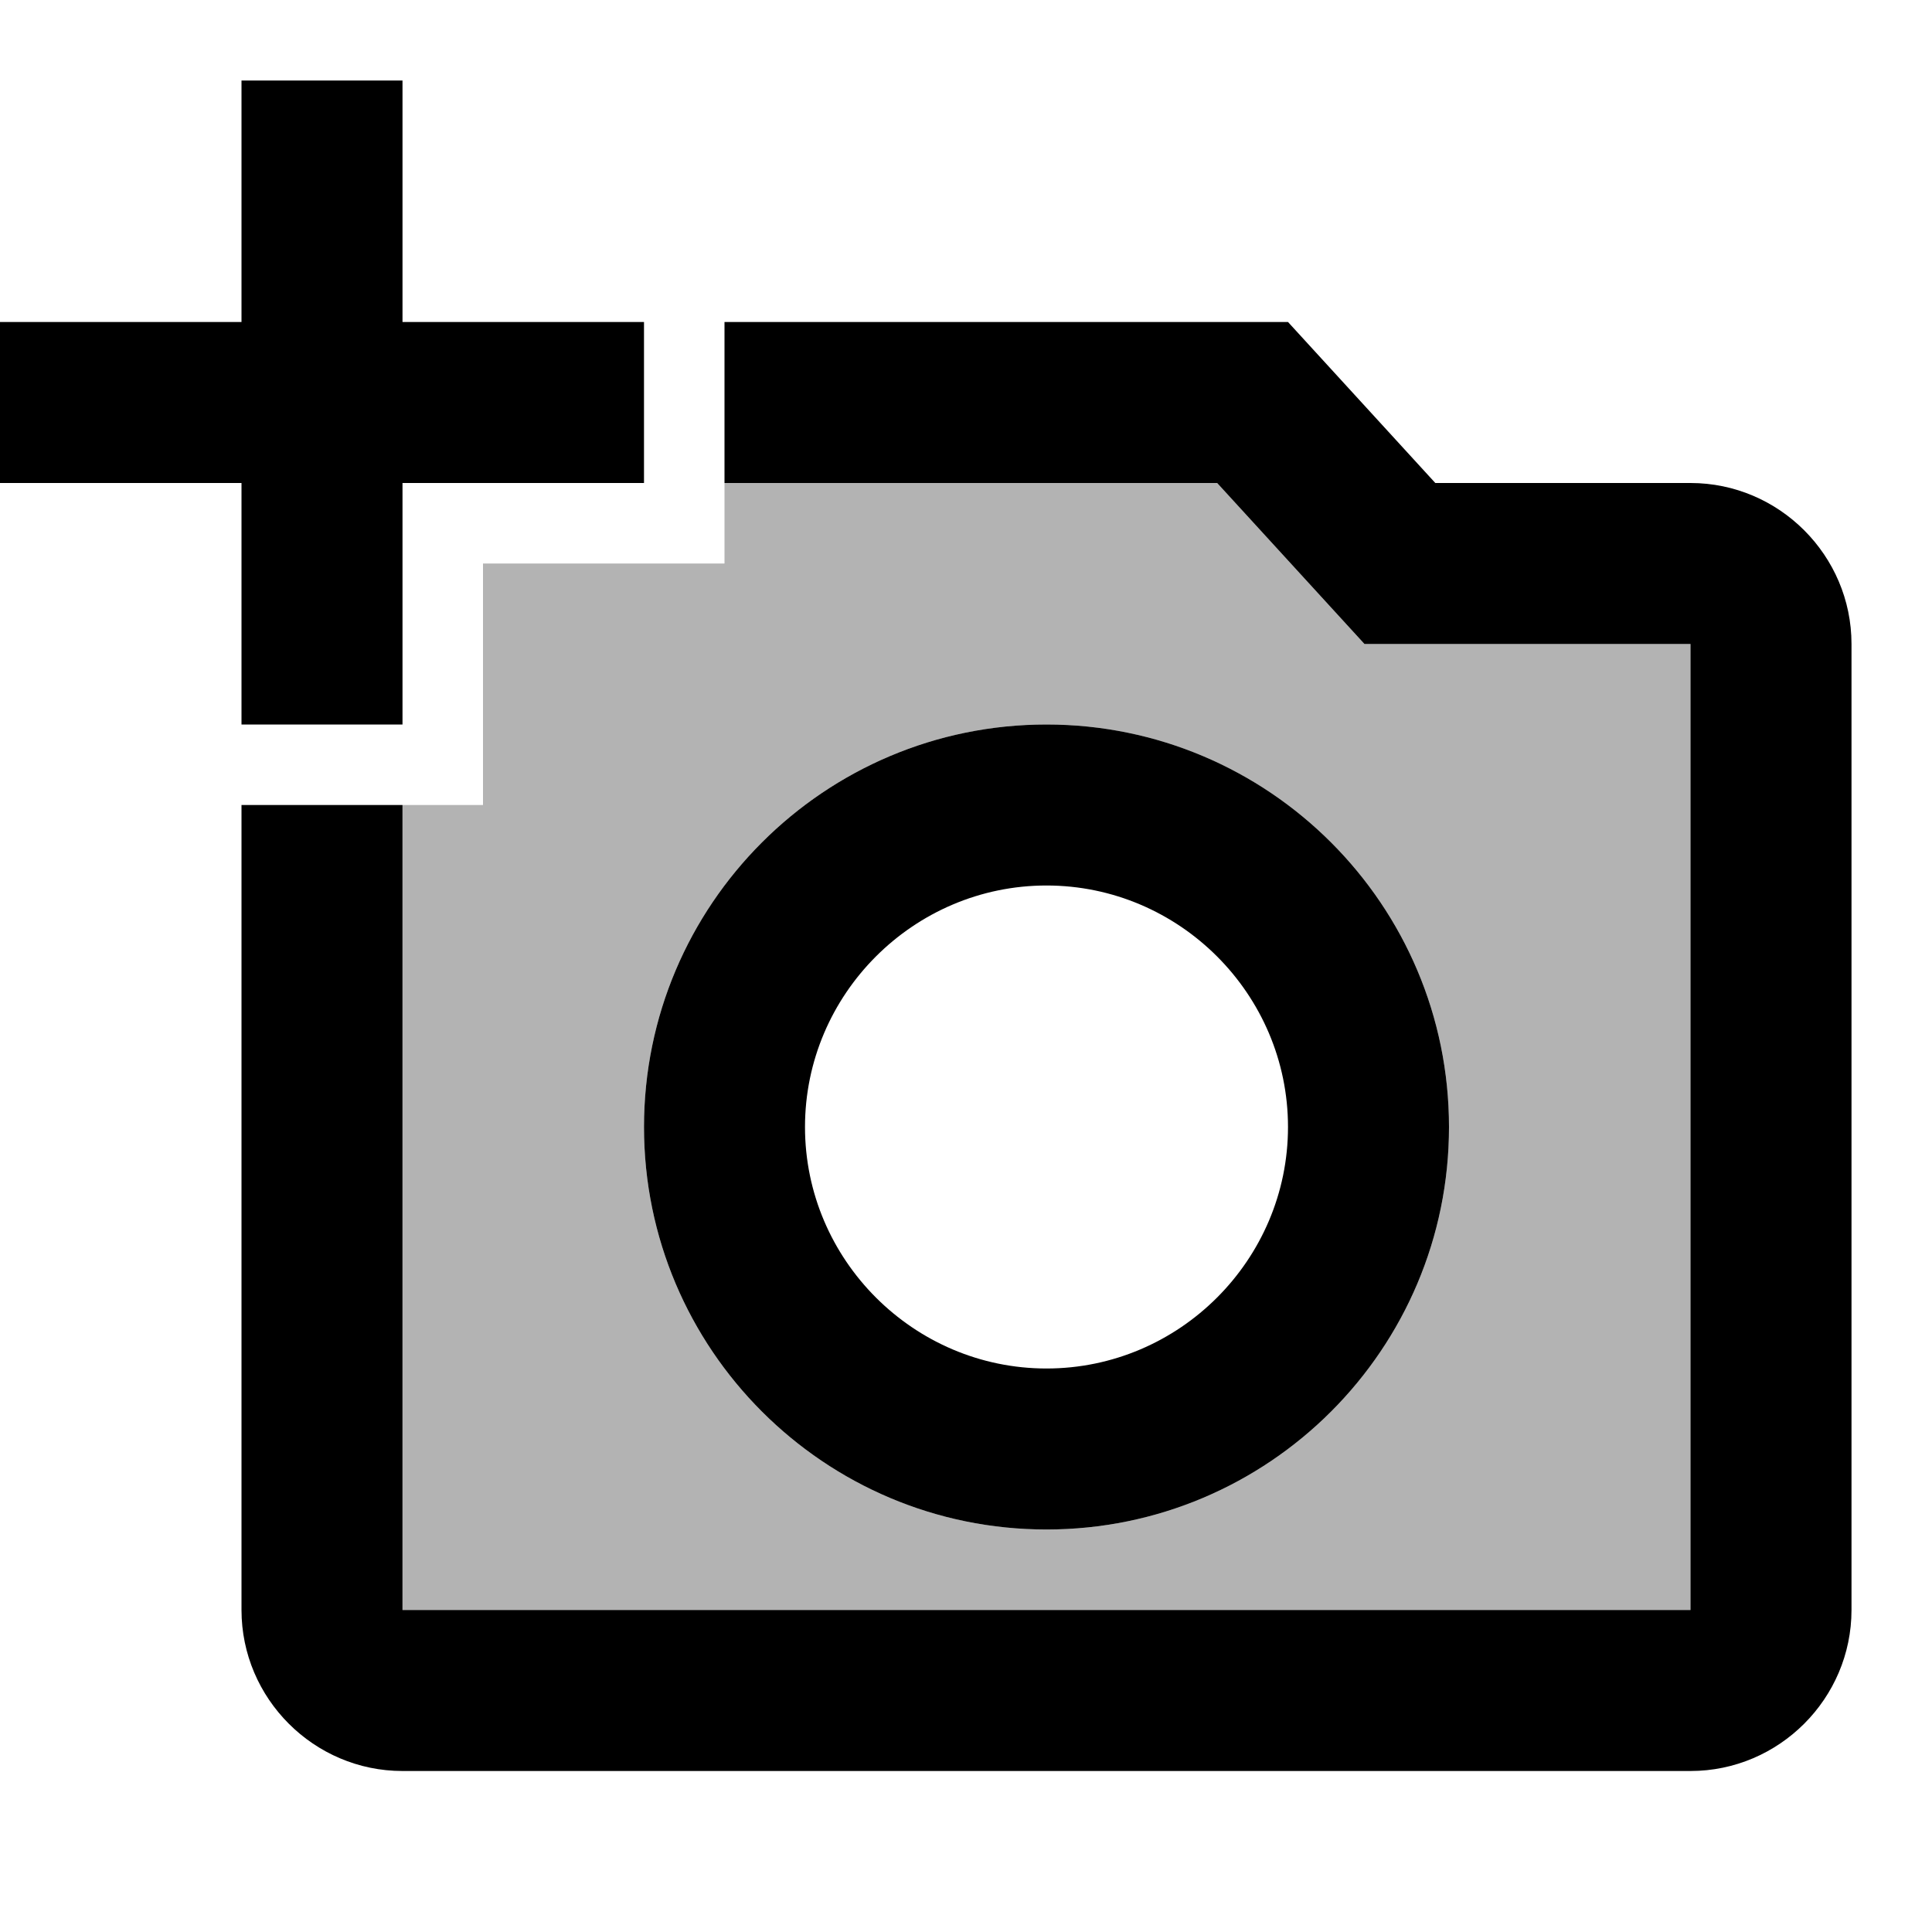 <svg xmlns="http://www.w3.org/2000/svg" width="24" height="24" viewBox="0 0 24 24"><path opacity=".3" d="M6 7v3H5v10h16V8h-4.05l-1.83-2H9v1H6zm7 2c2.76 0 5 2.24 5 5s-2.24 5-5 5s-5-2.24-5-5s2.24-5 5-5z"/><path d="M21 6h-3.17L16 4H9v2h6.12l1.83 2H21v12H5V10H3v10c0 1.1.9 2 2 2h16c1.1 0 2-.9 2-2V8c0-1.1-.9-2-2-2zM8 14c0 2.76 2.24 5 5 5s5-2.24 5-5s-2.24-5-5-5s-5 2.24-5 5zm5-3c1.65 0 3 1.35 3 3s-1.35 3-3 3s-3-1.35-3-3s1.35-3 3-3zM5 9V6h3V4H5V1H3v3H0v2h3v3z"/></svg>